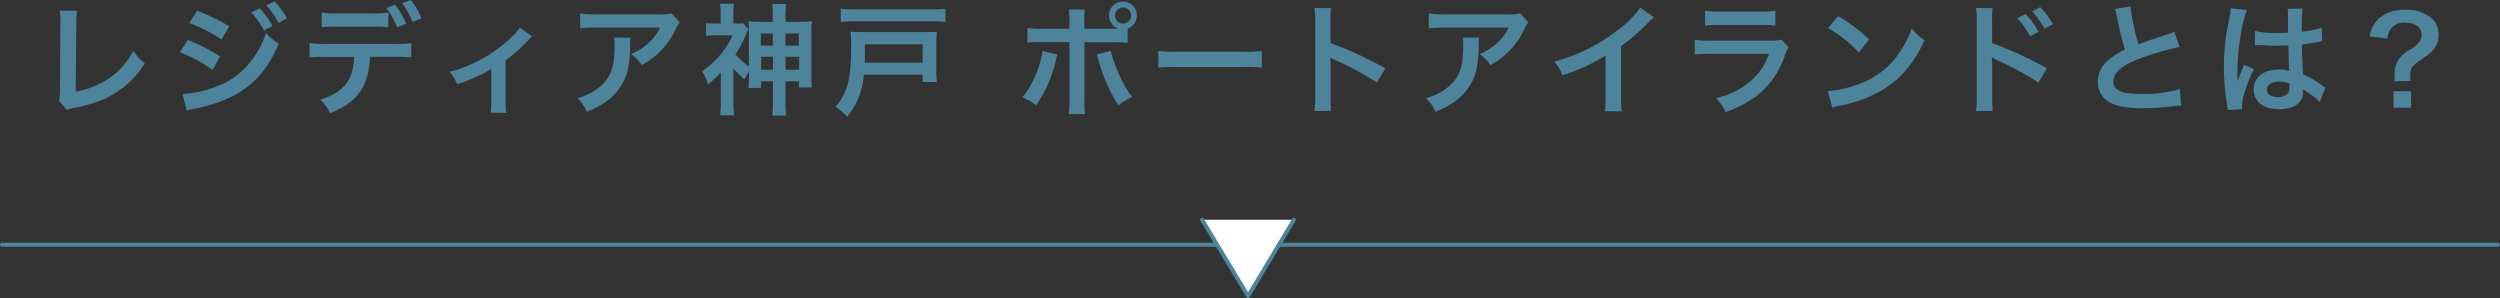 <svg xmlns="http://www.w3.org/2000/svg" viewBox="0 0 621.59 74.11"><rect x="0" y="0" width="621.59" height="74.11" fill="#333333" stroke="none"/><defs><style>.cls-1{fill:#4d839b;}.cls-2{fill:none;}.cls-2,.cls-3{stroke:#4d839b;stroke-linecap:round;stroke-linejoin:round;}.cls-3{fill:#fff;}</style></defs><g id="レイヤー_2" data-name="レイヤー 2"><g id="文字"><path class="cls-1" d="M19.15,2.67a23.22,23.22,0,0,0-.18,3l-.15,17.13A21.58,21.58,0,0,0,27,19.53a17.73,17.73,0,0,0,6.12-6.87A14.09,14.09,0,0,0,36,15.72a22.37,22.37,0,0,1-6.69,7c-3,2-6.06,3.18-10.92,4.11a8.6,8.6,0,0,0-1.8.51L14.65,25a10.58,10.58,0,0,0,.27-3.09L15,5.73a14.59,14.59,0,0,0-.15-3.09Z"/><path class="cls-1" d="M46.72,9.93a47.35,47.35,0,0,1,8,4.08L52.84,17.4A34.82,34.82,0,0,0,44.71,13ZM45.37,23.37A26.65,26.65,0,0,0,54,21.42c5.49-1.92,10-6.84,12.15-13.23a14.59,14.59,0,0,0,3.12,2.67C65.59,20,59.26,24.87,48.52,27a17.71,17.71,0,0,0-2.1.51ZM49,2.67a49.4,49.4,0,0,1,8,3.87l-1.92,3.3a36.32,36.32,0,0,0-8-4.11Zm15.6-.6a19.44,19.44,0,0,1,3.15,4.41l-2.1,1.11a20.25,20.25,0,0,0-3.15-4.47ZM69.28,5.7a22.1,22.1,0,0,0-3.06-4.35l2-1a17.35,17.35,0,0,1,3.12,4.23Z"/><path class="cls-1" d="M92,14.13c-.33,7.41-3.15,11.37-9.93,14a9.54,9.54,0,0,0-2.46-3.33c5.88-1.86,8.22-4.83,8.43-10.65H80.77a26.35,26.35,0,0,0-3.81.15V10.71a19.61,19.61,0,0,0,3.87.21H98.38a19.61,19.61,0,0,0,3.87-.21v3.57a26.35,26.35,0,0,0-3.81-.15Zm4.53-7.35a24.53,24.53,0,0,0-3.81-.15H83.8A24.79,24.79,0,0,0,80,6.78V3.12a19.24,19.24,0,0,0,3.87.21h8.82a18.88,18.88,0,0,0,3.87-.21Zm1.74-5.61A21.17,21.17,0,0,1,101,5.91l-2.25.84A22.12,22.12,0,0,0,96.07,2Zm4.29,4.26A21.79,21.79,0,0,0,100,.78L102.16,0a18.4,18.4,0,0,1,2.64,4.56Z"/><path class="cls-1" d="M132.31,9.06a5.85,5.85,0,0,0-1,1A40.15,40.15,0,0,1,125.71,15v10.2a17.72,17.72,0,0,0,.15,2.88L122,28a18,18,0,0,0,.15-2.85v-8a42.32,42.32,0,0,1-8.49,3.81,12.27,12.27,0,0,0-1.86-3.12,32,32,0,0,0,7.11-2.7A34.22,34.22,0,0,0,127.42,9a11.25,11.25,0,0,0,1.83-2.16Z"/><path class="cls-1" d="M156.79,9.36a13.77,13.77,0,0,0-.12,2.43c-.12,5.13-.93,8-3,10.62-1.8,2.31-4,3.84-7.74,5.4a10.59,10.59,0,0,0-2.37-3.42,13.83,13.83,0,0,0,5.25-2.55c3.06-2.43,4-5,4-10.68a7.6,7.6,0,0,0-.15-1.8ZM169,5.58a8.34,8.34,0,0,0-1.2,2.1,19,19,0,0,1-4.62,6,18.76,18.76,0,0,1-3.6,2.49,10.14,10.14,0,0,0-2.7-2.73,13.91,13.91,0,0,0,4.38-2.76,12.44,12.44,0,0,0,2.85-3.81H148.33a28.84,28.84,0,0,0-4.08.18V3.33a23.92,23.92,0,0,0,4.14.24h15.66A8.26,8.26,0,0,0,167,3.3Z"/><path class="cls-1" d="M186.22,17.82a11.22,11.22,0,0,0-1.05,1.95A20.81,20.81,0,0,1,182.35,17v8.13a30.91,30.91,0,0,0,.18,3.54h-3.48a28.78,28.78,0,0,0,.18-3.54V18A26.17,26.17,0,0,1,176,21a11.25,11.25,0,0,0-1.41-3.27,24.42,24.42,0,0,0,4.29-3.87,20.57,20.57,0,0,0,3.27-5.07h-4.08a20.7,20.7,0,0,0-2.52.15V5.7a11.48,11.48,0,0,0,2.25.15h1.38V3.24A15,15,0,0,0,179,.93h3.51a13.49,13.49,0,0,0-.18,2.34V5.85h.72a5.93,5.93,0,0,0,1.65-.12l1.41,1.53c-.15.3-.21.42-.45.93a29,29,0,0,1-2.82,5.34,20.61,20.61,0,0,0,3.36,3V8.34a28.38,28.38,0,0,0-.12-3.06,18.46,18.46,0,0,0,3,.15h3.06V4.14A24.31,24.31,0,0,0,192,1h3.48a24.16,24.16,0,0,0-.18,3.21V5.43h3.51a18.66,18.66,0,0,0,3.06-.15,23.49,23.49,0,0,0-.12,3.06V18.45c0,1.32,0,2.37.12,3.3h-3.21V20.22h-3.36v4.83a30.1,30.1,0,0,0,.18,3.69H192a25.12,25.12,0,0,0,.18-3.66V20.22h-2.94v1.65h-3.18a23.12,23.12,0,0,0,.15-3.21Zm2.94-9.48v3h3v-3Zm.09,5.76v3.24h2.94V14.1Zm9.36-2.76v-3h-3.3v3Zm.09,6V14.1h-3.39v3.24Z"/><path class="cls-1" d="M214.78,18.57A18.21,18.21,0,0,1,210.64,29c-.27-.27-.48-.45-.6-.57a14.19,14.19,0,0,0-2.31-1.89,13.49,13.49,0,0,0,2.58-4.23c.9-2.34,1.32-5.7,1.32-10.8a30.29,30.29,0,0,0-.15-3.63c1,.06,1.74.09,3.15.09h15.54c1.26,0,1.92,0,2.76-.09a22.22,22.22,0,0,0-.12,2.79v6.72a19.39,19.39,0,0,0,.15,3h-3.57V18.57ZM235.06,5.46a26.76,26.76,0,0,0-3.48-.15H212.53a28.5,28.5,0,0,0-3.48.15V2.16a23,23,0,0,0,3.48.18h19.05a22.51,22.51,0,0,0,3.48-.18Zm-5.67,10.11V11H215.05V13.2c0,.45,0,.87,0,1.26a4.89,4.89,0,0,1-.06.69,1.84,1.84,0,0,1,0,.42Z"/><path class="cls-1" d="M262.87,13.56c-.06.18-.09.36-.12.42s-.06.24-.12.51a31.7,31.7,0,0,1-5,11.67,13.08,13.08,0,0,0-3.48-1.95c2.31-2.49,4.65-7.86,5.07-11.55Zm13.65-6.42c.63,0,.93,0,1.65,0a3.45,3.45,0,0,1,1-6.75,3.46,3.46,0,0,1,1.2,6.72v3.54a25.83,25.83,0,0,0-3.81-.15h-6.93V25a23.17,23.17,0,0,0,.15,3.36h-4.08A22.34,22.34,0,0,0,265.9,25V10.47h-6.66a25.59,25.59,0,0,0-3.78.15V6.93a19.25,19.25,0,0,0,3.84.21h6.6V5.46a17,17,0,0,0-.18-3.09h4a23.9,23.9,0,0,0-.12,3.18V7.14Zm-.33,5.52c.93,3.9,3.33,9.09,5.31,11.43a19.84,19.84,0,0,0-3.45,2.07,40,40,0,0,1-4.92-11.22,7.68,7.68,0,0,0-.48-1.38Zm1.05-8.85a2,2,0,1,0,1.95-1.95A2,2,0,0,0,277.24,3.81Z"/><path class="cls-1" d="M288,12.66a29.46,29.46,0,0,0,4.86.21h16a29.46,29.46,0,0,0,4.86-.21v4.17a32.93,32.93,0,0,0-4.89-.15H292.9a32.93,32.93,0,0,0-4.89.15Z"/><path class="cls-1" d="M326.83,27.6a20.21,20.21,0,0,0,.18-3.36V5A19.28,19.28,0,0,0,326.83,2h4.11a20.11,20.11,0,0,0-.12,3.15v5.58A88.14,88.14,0,0,1,344.44,17l-2.1,3.54a71,71,0,0,0-10.62-5.73,9.69,9.69,0,0,1-1-.51,15.51,15.51,0,0,1,.12,2v7.92a33,33,0,0,0,.12,3.33Z"/><path class="cls-1" d="M367.78,9.36a13.77,13.77,0,0,0-.12,2.43c-.12,5.13-.93,8-3,10.62-1.8,2.31-4,3.84-7.74,5.4a10.59,10.59,0,0,0-2.37-3.42,13.83,13.83,0,0,0,5.25-2.55c3.06-2.43,4-5,4-10.68a7.6,7.6,0,0,0-.15-1.8ZM380,5.58a8.34,8.34,0,0,0-1.2,2.1,19,19,0,0,1-4.62,6,18.76,18.76,0,0,1-3.6,2.49,10.14,10.14,0,0,0-2.7-2.73,13.91,13.91,0,0,0,4.38-2.76,12.44,12.44,0,0,0,2.85-3.81H359.32a28.84,28.84,0,0,0-4.08.18V3.33a23.92,23.92,0,0,0,4.14.24H375A8.26,8.26,0,0,0,378,3.3Z"/><path class="cls-1" d="M411.25,4.29a12.36,12.36,0,0,0-1.11,1,53.05,53.05,0,0,1-7.08,6.18V24.33a22.69,22.69,0,0,0,.15,3.33H399a16.87,16.87,0,0,0,.18-3.24V13.86a48.61,48.61,0,0,1-10.71,4.86,11.28,11.28,0,0,0-2-3.42,43.81,43.81,0,0,0,15.75-7.8,24,24,0,0,0,5.58-5.61Z"/><path class="cls-1" d="M444.67,11.76a13.53,13.53,0,0,0-.84,1.89,21.21,21.21,0,0,1-7,10.14A26.7,26.7,0,0,1,429,27.87a10.45,10.45,0,0,0-2.34-3.48,19.48,19.48,0,0,0,8.34-4,15.61,15.61,0,0,0,4.83-7H425.23a30.52,30.52,0,0,0-3.84.15V9.9a21.29,21.29,0,0,0,3.9.21h14.28A13.12,13.12,0,0,0,443,9.84ZM423.94,2.67a17.07,17.07,0,0,0,3.51.21h10.47a17.07,17.07,0,0,0,3.51-.21V6.36A23.07,23.07,0,0,0,438,6.21H427.39a23.07,23.07,0,0,0-3.45.15Z"/><path class="cls-1" d="M454.48,22.65a28.59,28.59,0,0,0,8.88-2.22,20,20,0,0,0,8.91-7.35,25.05,25.05,0,0,0,3.06-6A12.94,12.94,0,0,0,478.51,10c-2.55,5.49-5.4,9-9.51,11.76a32.4,32.4,0,0,1-11.43,4.5,10.62,10.62,0,0,0-2,.51ZM457,4a42.49,42.49,0,0,1,7.74,5.79l-2.58,3.27A31.5,31.5,0,0,0,454.54,7Z"/><path class="cls-1" d="M491.32,27.6a21.88,21.88,0,0,0,.18-3.36V5A19.66,19.66,0,0,0,491.32,2h4.11a24.86,24.86,0,0,0-.12,3.15v5.58A87.26,87.26,0,0,1,508.93,17l-2.1,3.54a72.86,72.86,0,0,0-10.62-5.73,9.69,9.69,0,0,1-1-.51,17.14,17.14,0,0,1,.12,2v7.92a30.78,30.78,0,0,0,.12,3.33ZM503.68,3.51a19.44,19.44,0,0,1,3.15,4.41L504.73,9a20.25,20.25,0,0,0-3.15-4.47Zm4.65,3.63a22.1,22.1,0,0,0-3.06-4.35l2-1A17.35,17.35,0,0,1,510.4,6Z"/><path class="cls-1" d="M529.72,1.59a50.38,50.38,0,0,0,2,9.39c1.95-.72,1.95-.72,7.77-2.64a8.21,8.21,0,0,0,1.14-.45l1.29,3.78a73.3,73.3,0,0,0-9.9,2.88c-4.38,1.62-6.57,3.54-6.57,5.7s2,3.12,6.87,3.12A32.84,32.84,0,0,0,542,22.14l.33,4.11a18.7,18.7,0,0,0-2.43.21,63.4,63.4,0,0,1-7,.45c-4.17,0-6.78-.51-8.7-1.65a5.68,5.68,0,0,1-2.61-5,7,7,0,0,1,2.67-5.37,18.52,18.52,0,0,1,4.08-2.58,76.44,76.44,0,0,1-2-8.13,12.75,12.75,0,0,0-.48-1.95Z"/><path class="cls-1" d="M553.9,27.36a11,11,0,0,0-.15-1.17,56.89,56.89,0,0,1-.81-9.54,53.62,53.62,0,0,1,.57-7.95c.15-.9.15-.9.81-4.29a16.1,16.1,0,0,0,.33-2.22V2.07l4.05.42c-1.23,2.61-2.37,9.84-2.4,15.06,0,1.08,0,1.08,0,1.56v.48a5.11,5.11,0,0,1,0,.63h0c.15-.33.15-.33.36-.87.06-.21.21-.54.36-1l.57-1.35a5.72,5.72,0,0,0,.36-.93l2.49,1.11c-1.77,3.48-3,7.2-3,9.18a5.88,5.88,0,0,0,.06.81Zm6.78-19.65a21.62,21.62,0,0,0,5.43.48c1,0,1.71,0,2.76-.06,0-1.77,0-3.27,0-4.5a8.39,8.39,0,0,0-.09-1.44l3.75-.09a29.35,29.35,0,0,0-.21,4.41V7.89a30.16,30.16,0,0,0,4.05-.72l.66-.24.24-.06.12,3.39a5.18,5.18,0,0,0-.87.15c-1,.21-2.58.48-4.17.66v.66c0,1.68,0,1.74.3,6.78a23.92,23.92,0,0,1,4.71,2.73,5.71,5.71,0,0,0,.84.51l-1.44,3.63a11.24,11.24,0,0,0-2.25-1.92l-1.89-1.23v.42a5.25,5.25,0,0,1-.24,1.68c-.69,1.77-2.79,2.82-5.7,2.82-3.93,0-6.33-1.86-6.33-4.92s2.55-4.95,6.18-4.95a7.13,7.13,0,0,1,2.67.42c-.09-.75-.12-2.22-.24-6.39-1.2,0-1.92.06-2.7.06-1.11,0-2.31,0-3.72-.15-.42,0-.75,0-.9,0a4.47,4.47,0,0,0-.51,0,1.38,1.38,0,0,0-.3,0,.53.53,0,0,0-.18,0Zm6.09,12.57c-1.92,0-3.12.75-3.12,2s1.08,1.86,2.76,1.86a3,3,0,0,0,2.43-.93,2.52,2.52,0,0,0,.39-1.62v-.81A6.28,6.28,0,0,0,566.77,20.28Z"/><path class="cls-1" d="M595.3,20.19a10.32,10.32,0,0,0,.09-1.26l0-.57a6,6,0,0,1,1.23-3.9,10,10,0,0,1,2.82-2.25c2-1.29,2.64-2.22,2.64-3.6,0-1.83-1.59-3-4.14-3a4.2,4.2,0,0,0-3.6,1.71,4.35,4.35,0,0,0-.72,2.28l-4.44-.54a7.59,7.59,0,0,1,2.37-4.53,9.71,9.71,0,0,1,6.63-2.1,9.38,9.38,0,0,1,6,1.8,5.16,5.16,0,0,1,2.13,4.2,5.64,5.64,0,0,1-1,3.54c-.69,1-1.26,1.44-3.69,3.09-1.86,1.26-2.34,2-2.34,3.57a14.32,14.32,0,0,0,.09,1.53Zm4.17,2.49v4.11h-4.35V22.68Z"/><line class="cls-2" x1="0.5" y1="60.85" x2="621.09" y2="60.85"/><polyline class="cls-3" points="321.73 54.63 310.31 73.61 298.88 54.63"/></g></g></svg>